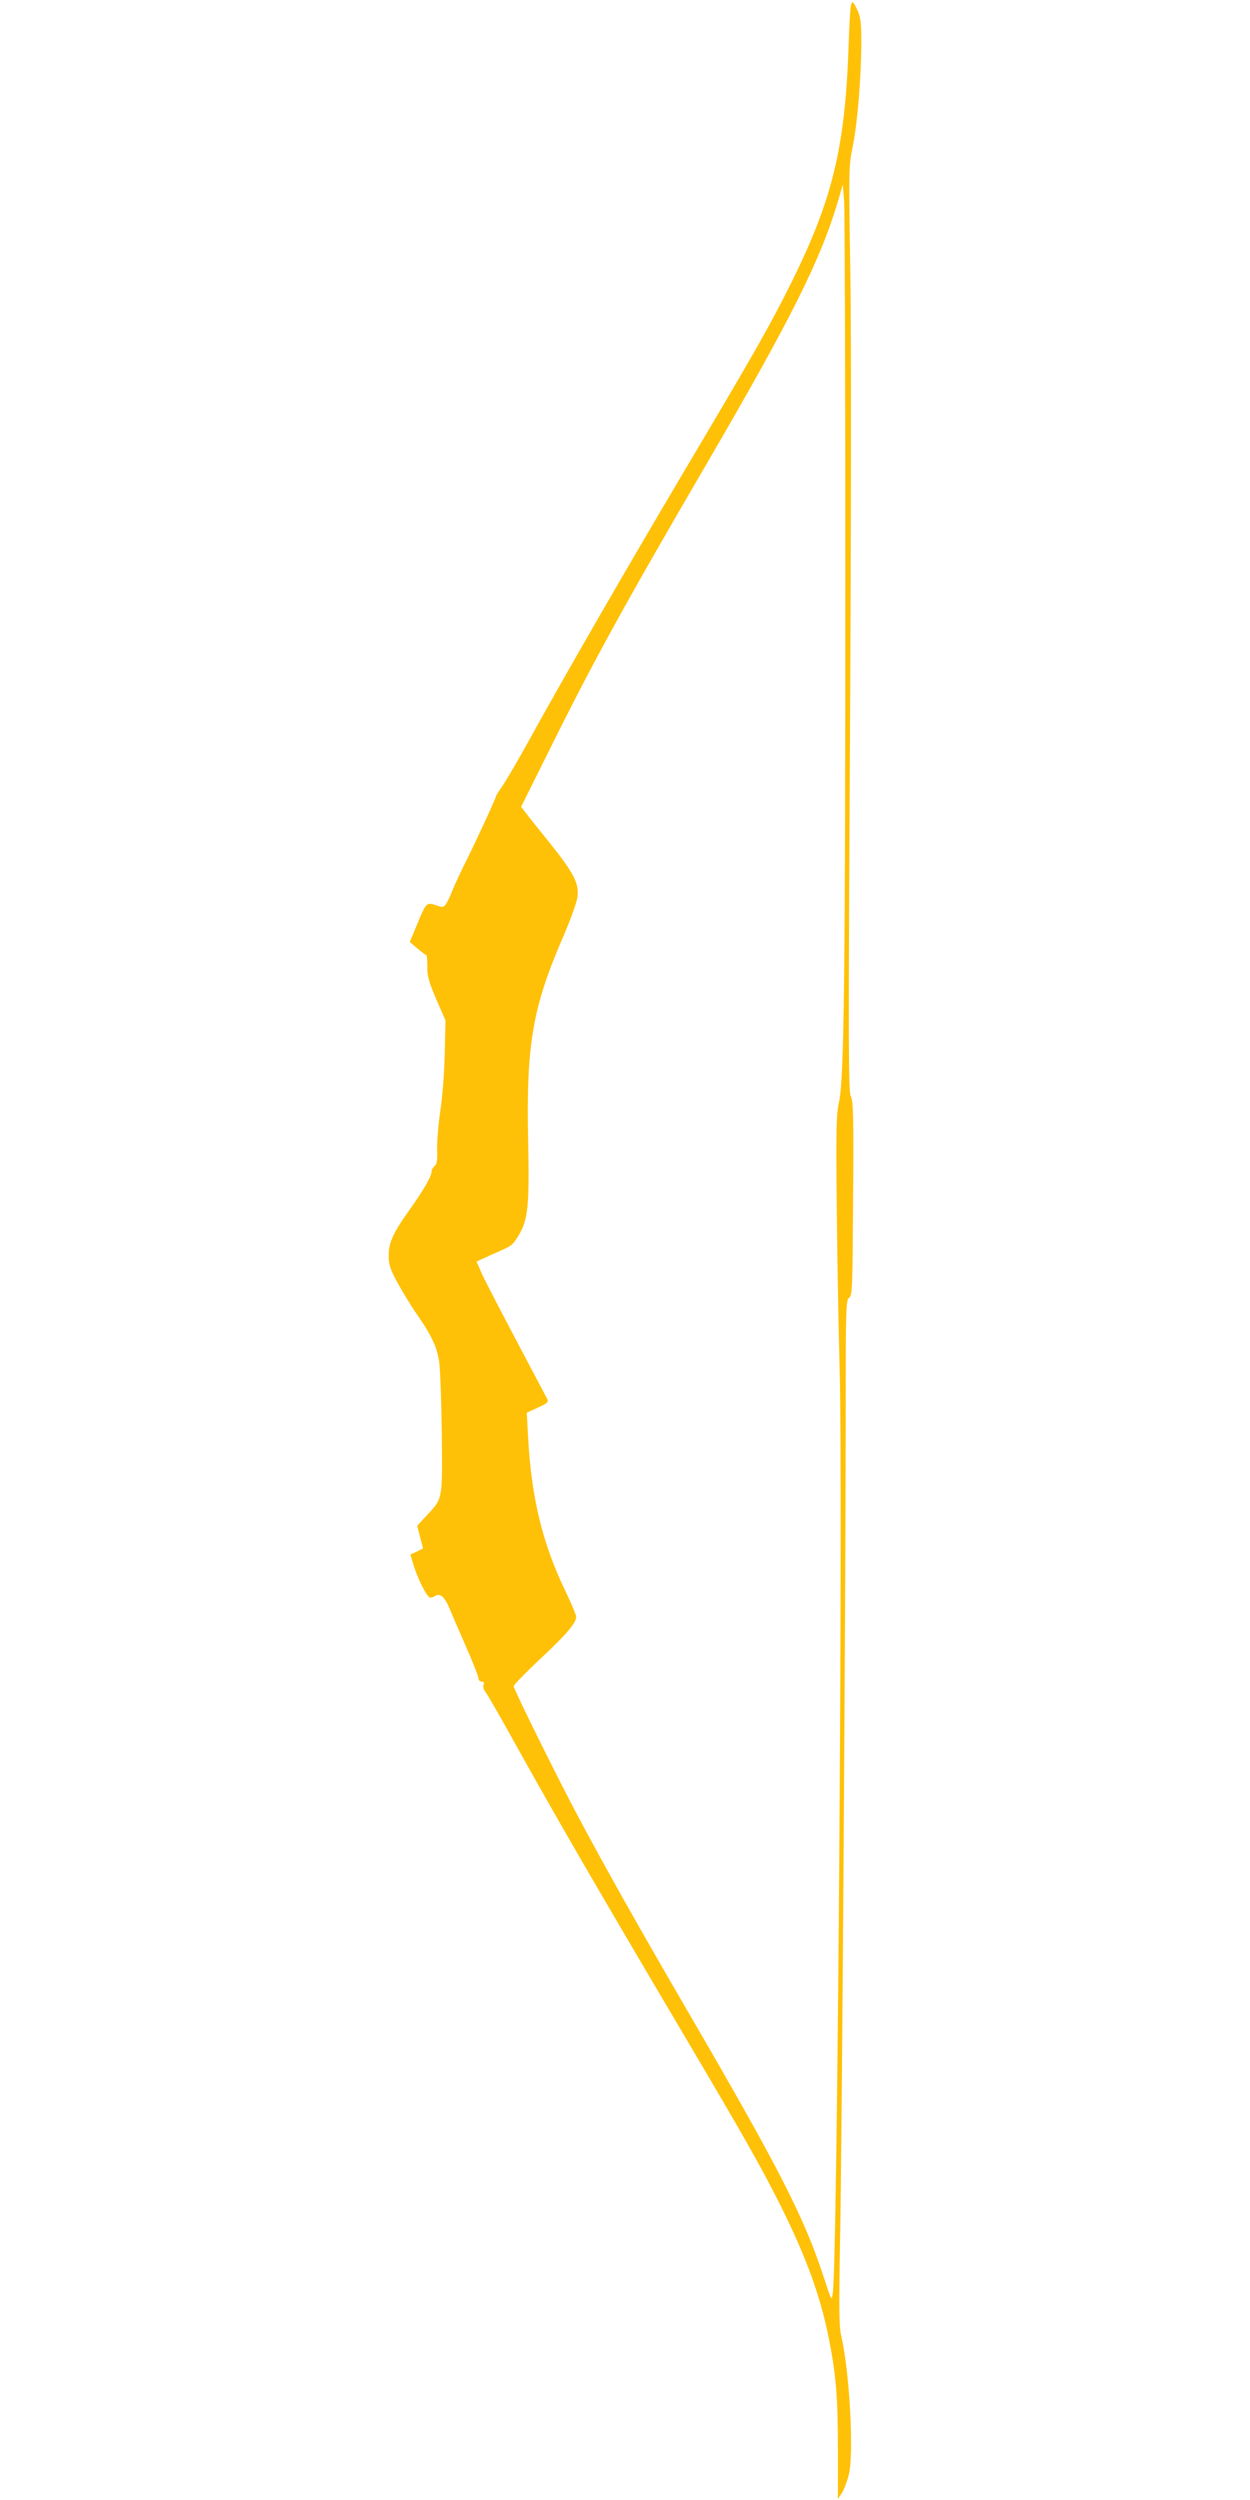 <?xml version="1.0" standalone="no"?>
<!DOCTYPE svg PUBLIC "-//W3C//DTD SVG 20010904//EN"
 "http://www.w3.org/TR/2001/REC-SVG-20010904/DTD/svg10.dtd">
<svg version="1.0" xmlns="http://www.w3.org/2000/svg"
 width="640pt" height="1280pt" viewBox="0 0 640 1280"
 preserveAspectRatio="xMidYMid meet">
<g transform="translate(0,1280) scale(0.1,-0.1)"
fill="#ffc107" stroke="none">
<path d="M4356 12768 c-3 -13 -8 -102 -11 -198 -18 -531 -83 -798 -305 -1240
-101 -202 -177 -336 -548 -961 -296 -500 -596 -1020 -772 -1339 -62 -113 -128
-226 -147 -253 -18 -26 -33 -49 -33 -52 0 -9 -92 -209 -147 -320 -30 -60 -64
-132 -75 -160 -10 -27 -26 -60 -33 -71 -13 -20 -17 -21 -52 -9 -48 17 -52 14
-98 -99 l-37 -89 39 -33 c21 -18 41 -33 45 -34 4 0 6 -26 6 -57 -1 -49 6 -76
45 -168 l48 -110 -4 -170 c-2 -94 -12 -226 -23 -295 -10 -69 -17 -157 -16
-196 2 -54 -1 -74 -13 -84 -8 -7 -15 -19 -15 -27 0 -24 -40 -95 -111 -194 -86
-121 -109 -169 -109 -238 0 -46 7 -68 46 -140 26 -47 70 -120 99 -161 75 -108
104 -170 114 -247 5 -37 11 -203 13 -368 3 -340 6 -325 -80 -417 l-46 -50 15
-58 15 -58 -32 -16 -33 -15 16 -53 c21 -71 70 -168 86 -168 6 0 19 4 26 9 24
15 47 -4 71 -61 12 -29 51 -119 86 -199 35 -80 64 -153 64 -163 0 -9 7 -16 16
-16 11 0 14 -5 10 -16 -4 -9 0 -24 7 -33 8 -9 72 -119 142 -246 233 -419 414
-731 880 -1520 306 -517 393 -672 488 -861 136 -272 207 -468 252 -693 36
-187 45 -294 45 -568 l0 -248 20 30 c11 17 27 60 36 95 27 108 4 527 -39 711
-11 45 -12 140 -6 480 10 497 29 3356 29 4223 0 559 1 600 18 612 16 11 17 50
20 508 3 419 1 499 -12 523 -12 25 -13 257 -4 1838 6 1064 7 2039 2 2365 -9
550 -9 556 13 665 24 120 43 355 43 535 0 92 -4 124 -20 158 -22 48 -28 51
-34 20z m-28 -2908 c0 -2049 -6 -2584 -32 -2700 -14 -65 -16 -132 -12 -525 2
-247 9 -628 15 -845 17 -633 -11 -4556 -35 -4729 -6 -44 -6 -44 -48 85 -101
306 -228 554 -697 1360 -247 425 -411 716 -554 984 -107 200 -335 661 -335
677 0 6 63 71 140 143 137 129 180 181 180 213 0 9 -27 72 -59 139 -114 238
-171 474 -187 779 l-7 126 57 26 c48 22 56 29 48 44 -5 10 -77 146 -160 303
-83 157 -163 311 -177 343 l-25 58 77 35 c107 47 105 45 136 95 51 83 58 149
51 494 -10 491 23 680 183 1047 36 84 67 170 70 198 8 68 -21 123 -143 275
-53 66 -108 134 -121 152 l-25 32 141 283 c226 457 389 753 806 1468 440 755
588 1053 677 1355 l23 80 7 -85 c3 -47 6 -906 6 -1910z"/>
</g>
</svg>
